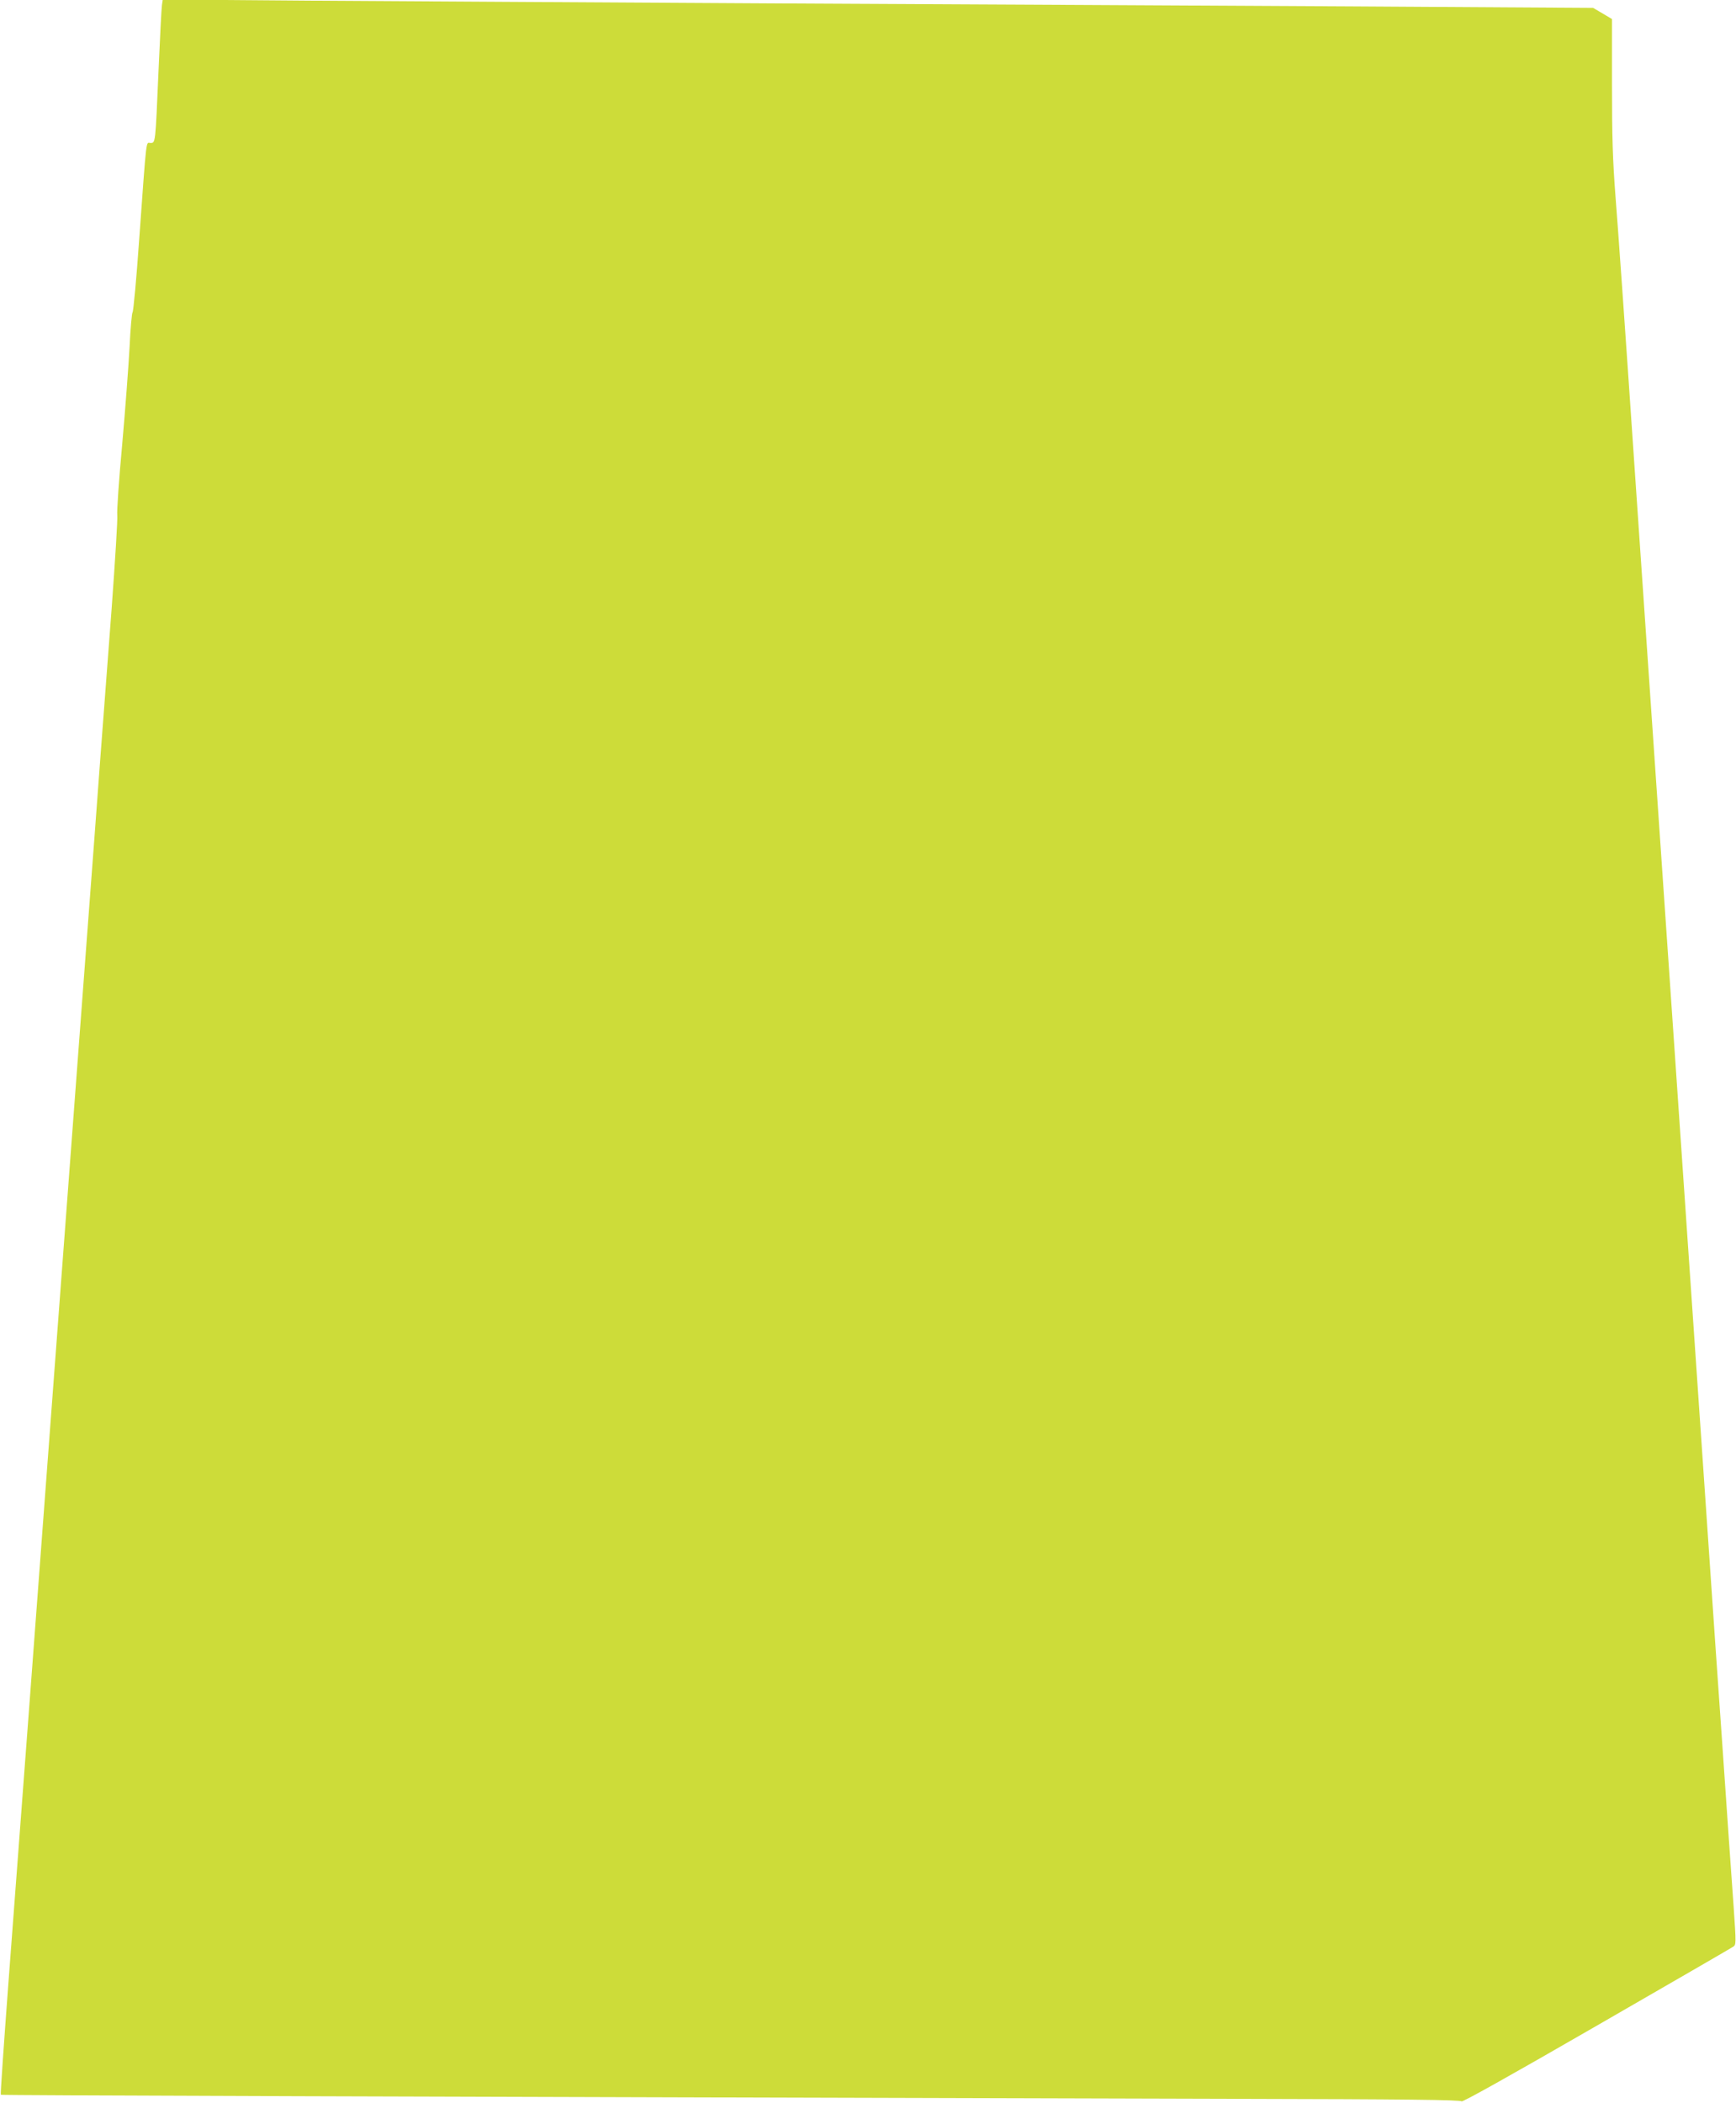 <?xml version="1.0" standalone="no"?>
<!DOCTYPE svg PUBLIC "-//W3C//DTD SVG 20010904//EN"
 "http://www.w3.org/TR/2001/REC-SVG-20010904/DTD/svg10.dtd">
<svg version="1.0" xmlns="http://www.w3.org/2000/svg"
 width="1057pt" height="1280pt" viewBox="0 0 1057 1280"
 preserveAspectRatio="xMidYMid meet">
<g transform="translate(0,1280) scale(0.1,-0.1)"
fill="#cddc39" stroke="none">
<path d="M986 12769 c-3 -19 -12 -200 -21 -404 -19 -442 -18 -435 -49 -435
-28 0 -22 55 -68 -580 -17 -245 -36 -448 -41 -451 -4 -3 -13 -98 -18 -210 -6
-112 -26 -379 -45 -594 -20 -214 -33 -408 -30 -430 3 -22 -13 -276 -34 -565
-22 -289 -53 -705 -70 -925 -16 -220 -52 -701 -80 -1070 -28 -368 -64 -848
-80 -1065 -16 -217 -66 -876 -110 -1465 -44 -588 -116 -1549 -160 -2135 -44
-586 -103 -1362 -130 -1724 -27 -363 -48 -661 -45 -664 3 -4 2309 -11 7543
-25 1001 -2 1345 -6 1351 -15 4 -7 280 147 821 459 448 258 823 475 833 482
18 12 18 19 3 237 -22 310 -35 491 -66 945 -11 155 -21 302 -45 645 -8 118
-42 611 -75 1095 -33 484 -85 1238 -115 1675 -62 898 -172 2501 -305 4440 -49
723 -100 1446 -113 1605 -18 233 -22 368 -22 689 l0 400 -57 34 -58 34 -1467
9 c-808 4 -2368 13 -3468 18 -1100 6 -2399 14 -2887 17 l-887 7 -5 -34z"/>
</g>
</svg>
